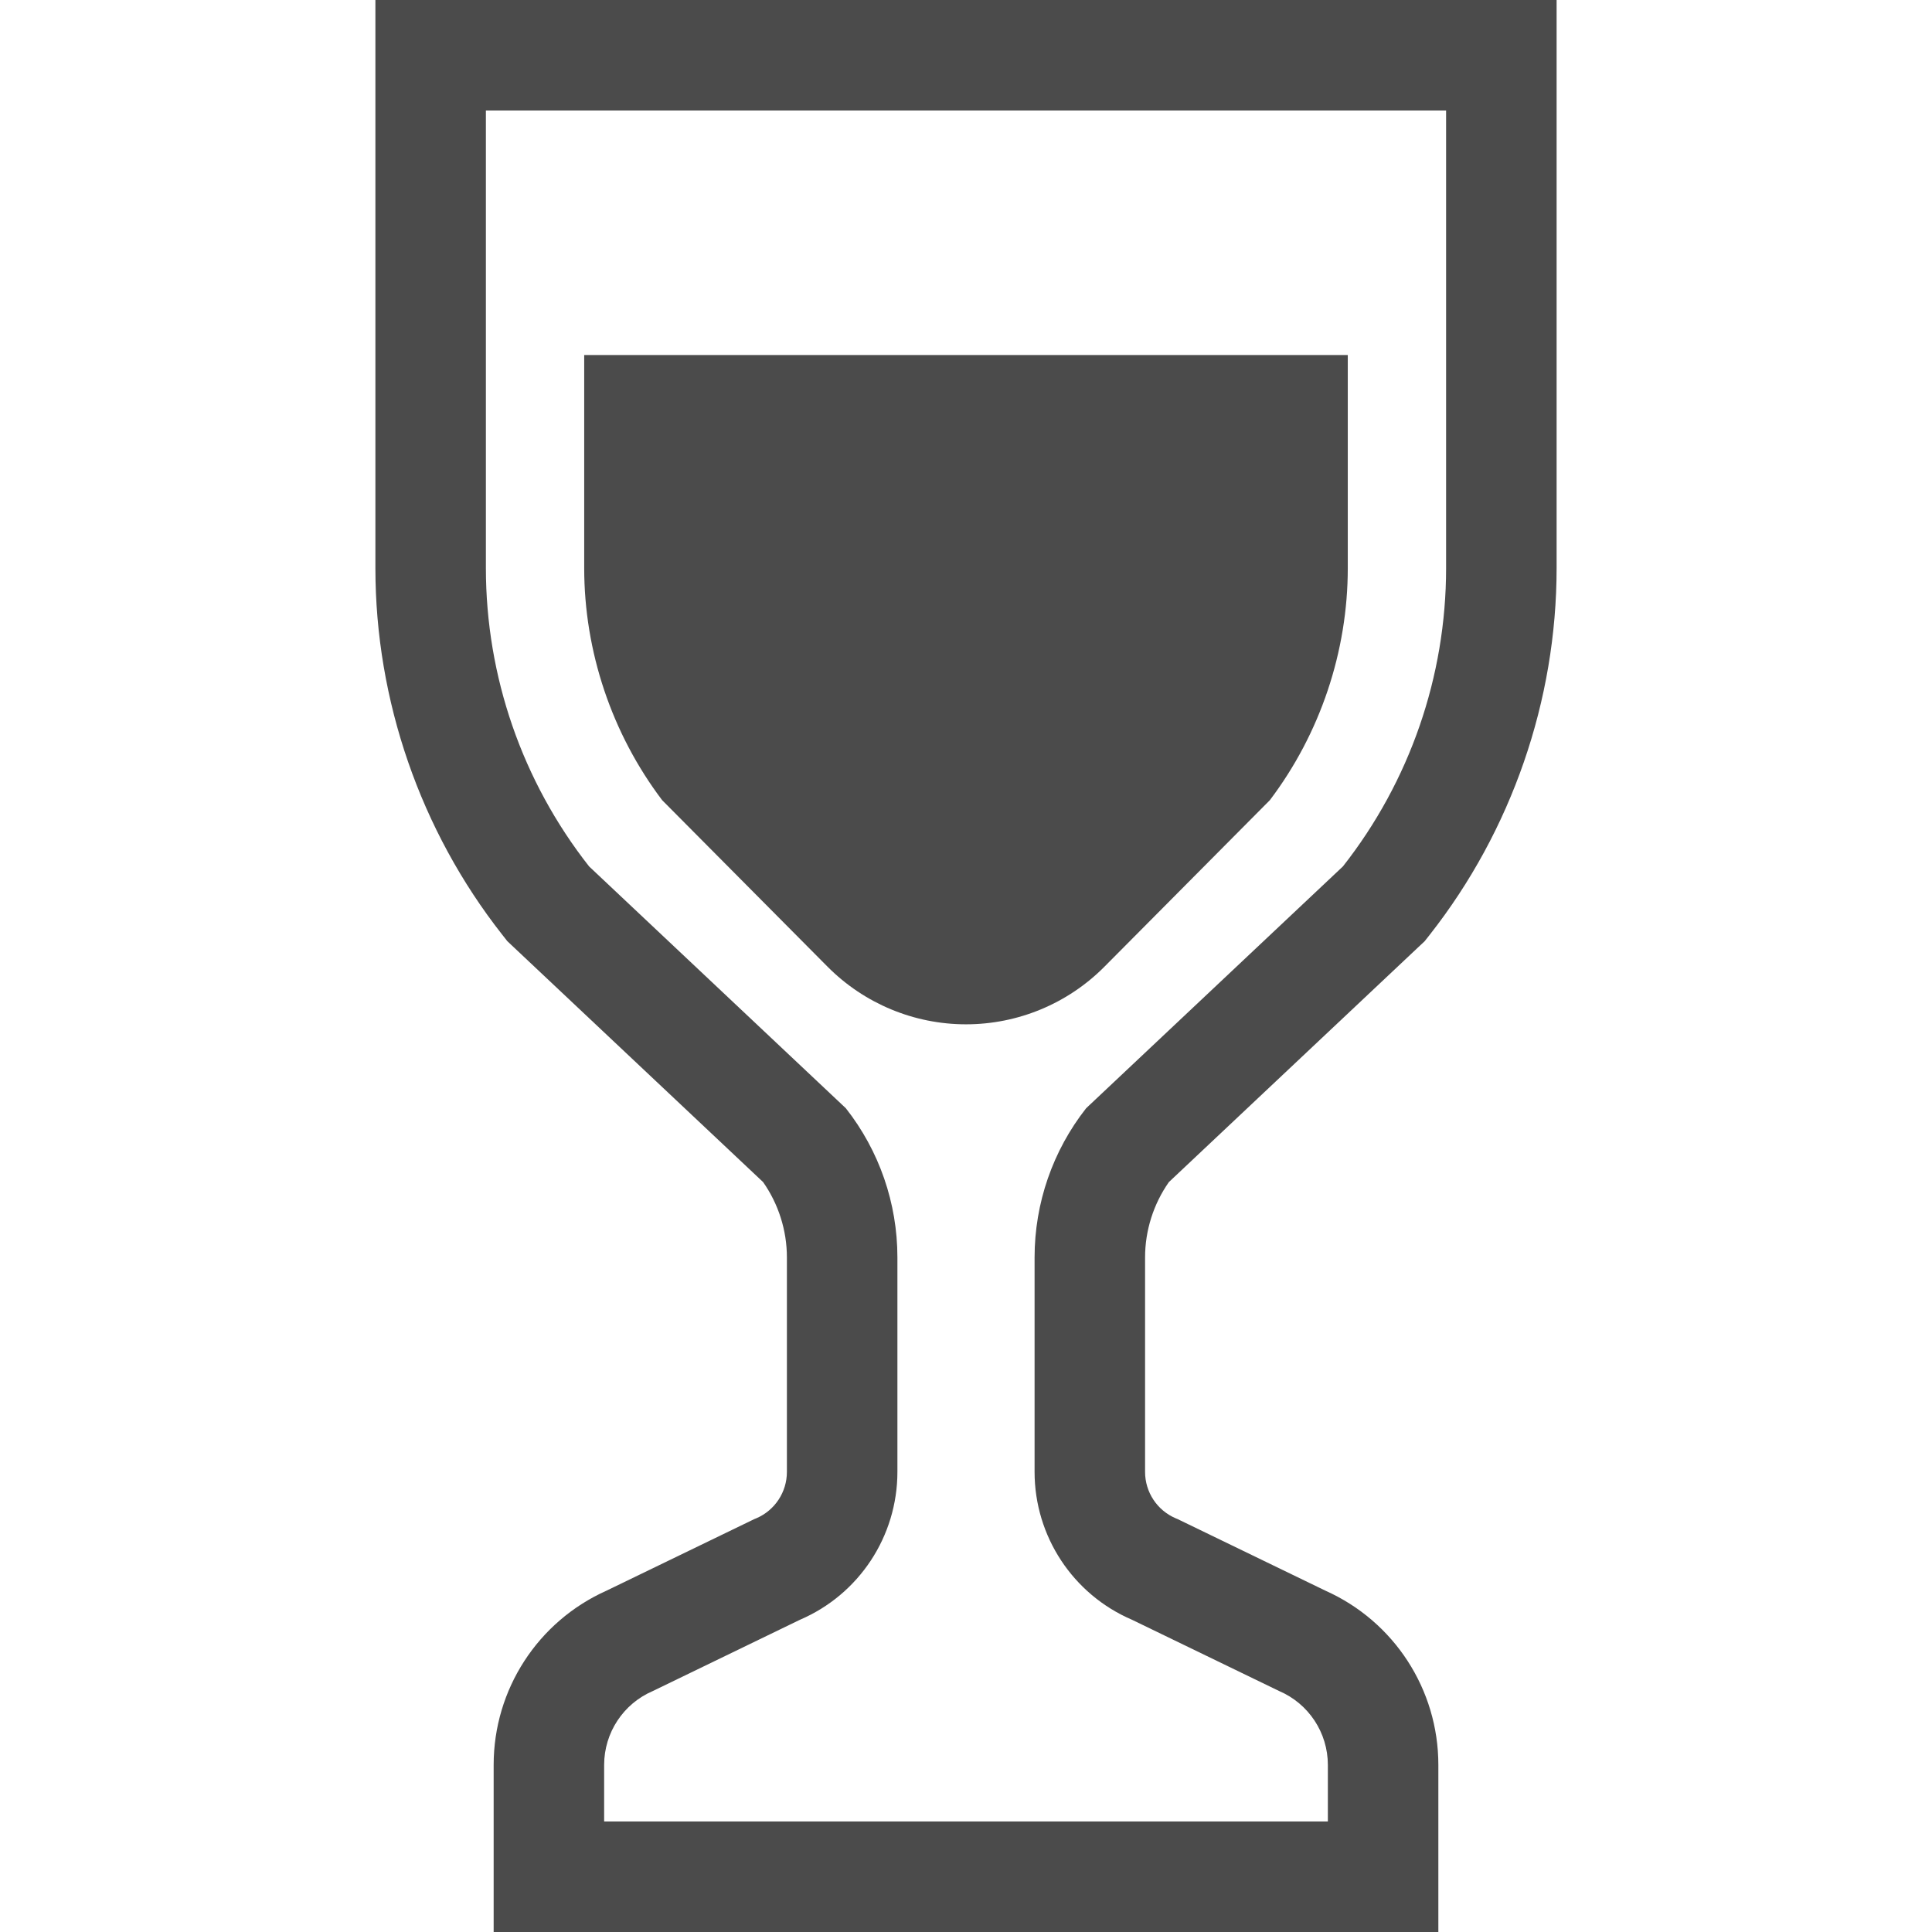 <!--?xml version="1.0" encoding="utf-8"?-->
<!-- Generator: Adobe Illustrator 18.1.1, SVG Export Plug-In . SVG Version: 6.00 Build 0)  -->

<svg version="1.1" id="_x32_" xmlns="http://www.w3.org/2000/svg" xmlns:xlink="http://www.w3.org/1999/xlink" x="0px" y="0px" viewBox="0 0 512 512" xml:space="preserve">
<style type="text/css">
	.st0{fill:#4B4B4B;}
</style>
<g>
	<path class="st0" d="M383.231,0H128.766H99.484v29.286V150.56c0,35.062,11.933,69.564,33.607,97.137l1.353,1.722l1.59,1.5
		l66.196,62.346c4.084,5.818,6.306,12.824,6.306,19.948v56.859c0,5.343-3.172,10.169-8.083,12.28l-0.618,0.254l-0.607,0.297
		l-38.496,18.642c-18.197,8.142-29.909,26.174-29.909,46.172v14.996V512h29.282h191.792h29.282v-29.285v-14.996
		c0-19.998-11.717-38.03-29.922-46.172l-38.492-18.642l-0.602-0.297l-0.615-0.254c-4.916-2.111-8.092-6.938-8.092-12.28v-56.859
		c0-7.124,2.227-14.13,6.306-19.948l66.2-62.346l1.599-1.5l1.353-1.722c21.67-27.573,33.603-62.066,33.603-97.137V29.286V0H383.231z
		 M383.231,150.56c0,28.667-9.626,56.503-27.34,79.046l-68.049,64.085c-8.855,11.263-13.668,25.181-13.668,39.523v56.859
		c0,17.055,10.157,32.466,25.826,39.184l38.98,18.879c7.837,3.35,12.917,11.068,12.917,19.583v14.996H160.104v-14.996
		c0-8.515,5.08-16.233,12.913-19.583l38.976-18.879c15.674-6.718,25.83-22.128,25.83-39.184v-56.859
		c0-14.342-4.813-28.26-13.672-39.523l-68.037-64.085c-17.714-22.544-27.348-50.379-27.348-79.046V29.286h254.465V150.56z" style="fill: rgb(75, 75, 75);"></path>
	<path class="st0" d="M219.32,256.195c9.707,9.762,22.908,15.259,36.678,15.259c13.769,0,26.974-5.488,36.677-15.259l43.852-44.145
		c13.329-17.615,20.648-39.379,20.648-61.49V94.083H154.82v56.477c0,22.103,7.323,43.866,20.66,61.498L219.32,256.195z" style="fill: rgb(75, 75, 75);"></path>
</g>
</svg>
